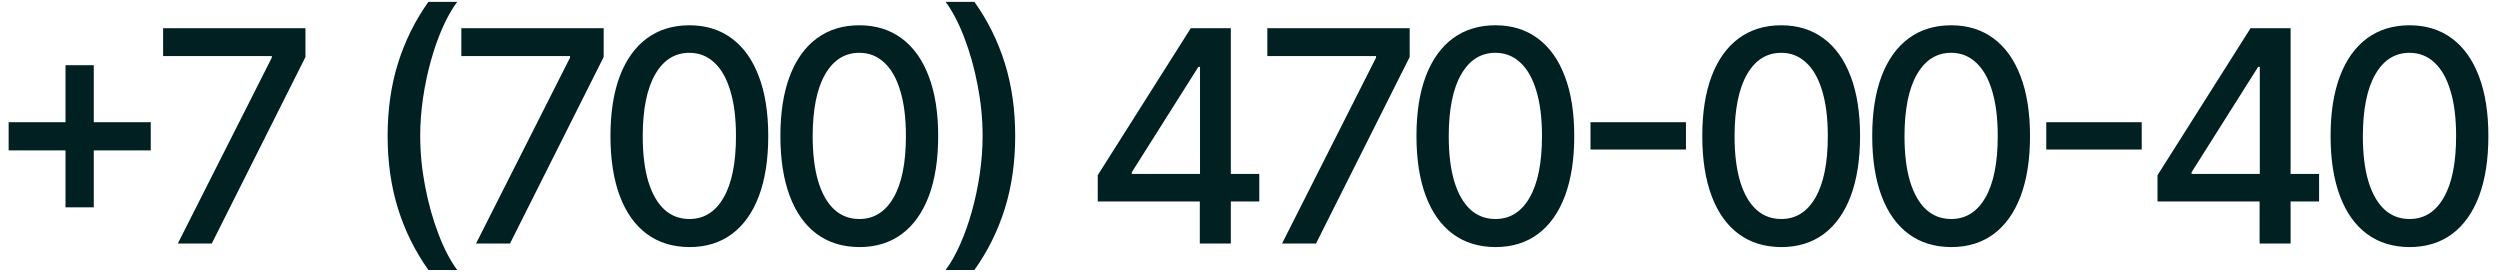 <?xml version="1.0" encoding="UTF-8"?> <svg xmlns="http://www.w3.org/2000/svg" width="154" height="17" viewBox="0 0 154 17" fill="none"><path d="M4.035 12.772V4.018H5.777V12.772H4.035ZM0.532 9.263V7.527H9.286V9.263H0.532ZM10.954 15L16.744 3.551V3.454H10.048V1.738H18.816V3.512L13.046 15H10.954ZM23.878 8.369C23.878 6.746 24.091 5.252 24.519 3.888C24.946 2.524 25.57 1.265 26.39 0.113H28.165C27.845 0.54 27.547 1.065 27.271 1.686C26.995 2.308 26.753 2.99 26.546 3.733C26.338 4.471 26.177 5.237 26.06 6.031C25.944 6.821 25.885 7.601 25.885 8.369C25.885 9.397 25.987 10.437 26.189 11.49C26.392 12.544 26.667 13.521 27.012 14.424C27.357 15.326 27.741 16.062 28.165 16.632H26.39C25.57 15.479 24.946 14.221 24.519 12.857C24.091 11.492 23.878 9.997 23.878 8.369ZM29.324 15L35.114 3.551V3.454H28.418V1.738H37.186V3.512L31.416 15H29.324ZM42.467 15.22C41.444 15.216 40.57 14.946 39.844 14.411C39.119 13.875 38.565 13.096 38.18 12.073C37.796 11.05 37.604 9.817 37.604 8.376C37.604 6.938 37.796 5.71 38.18 4.691C38.569 3.672 39.126 2.895 39.851 2.36C40.581 1.825 41.453 1.557 42.467 1.557C43.482 1.557 44.351 1.827 45.077 2.366C45.802 2.902 46.357 3.679 46.741 4.697C47.129 5.712 47.324 6.938 47.324 8.376C47.324 9.822 47.132 11.056 46.747 12.08C46.363 13.098 45.808 13.878 45.083 14.417C44.358 14.953 43.486 15.22 42.467 15.22ZM42.467 13.491C43.365 13.491 44.066 13.053 44.572 12.177C45.081 11.3 45.336 10.033 45.336 8.376C45.336 7.275 45.219 6.344 44.986 5.585C44.757 4.821 44.427 4.242 43.995 3.849C43.568 3.452 43.059 3.253 42.467 3.253C41.574 3.253 40.872 3.694 40.362 4.574C39.853 5.455 39.596 6.722 39.592 8.376C39.592 9.481 39.706 10.415 39.935 11.18C40.168 11.939 40.498 12.516 40.926 12.908C41.353 13.297 41.867 13.491 42.467 13.491ZM52.935 15.22C51.912 15.216 51.038 14.946 50.313 14.411C49.588 13.875 49.033 13.096 48.649 12.073C48.264 11.05 48.072 9.817 48.072 8.376C48.072 6.938 48.264 5.71 48.649 4.691C49.037 3.672 49.594 2.895 50.319 2.36C51.049 1.825 51.921 1.557 52.935 1.557C53.95 1.557 54.82 1.827 55.545 2.366C56.27 2.902 56.825 3.679 57.209 4.697C57.598 5.712 57.792 6.938 57.792 8.376C57.792 9.822 57.6 11.056 57.216 12.08C56.831 13.098 56.277 13.878 55.551 14.417C54.826 14.953 53.954 15.22 52.935 15.22ZM52.935 13.491C53.833 13.491 54.535 13.053 55.04 12.177C55.549 11.3 55.804 10.033 55.804 8.376C55.804 7.275 55.688 6.344 55.454 5.585C55.226 4.821 54.895 4.242 54.464 3.849C54.036 3.452 53.527 3.253 52.935 3.253C52.042 3.253 51.34 3.694 50.831 4.574C50.322 5.455 50.065 6.722 50.06 8.376C50.06 9.481 50.175 10.415 50.404 11.18C50.637 11.939 50.967 12.516 51.394 12.908C51.822 13.297 52.335 13.491 52.935 13.491ZM62.536 8.369C62.536 9.997 62.322 11.492 61.895 12.857C61.468 14.221 60.844 15.479 60.023 16.632H58.249C58.569 16.204 58.867 15.68 59.143 15.058C59.419 14.437 59.661 13.757 59.868 13.018C60.075 12.276 60.237 11.508 60.354 10.713C60.47 9.919 60.529 9.138 60.529 8.369C60.529 7.346 60.427 6.308 60.224 5.254C60.021 4.201 59.747 3.223 59.402 2.321C59.056 1.419 58.672 0.683 58.249 0.113H60.023C60.844 1.265 61.468 2.524 61.895 3.888C62.322 5.252 62.536 6.746 62.536 8.369ZM67.621 12.41V10.791L73.352 1.738H74.627V4.121H73.818L69.719 10.61V10.713H77.573V12.41H67.621ZM73.908 15V11.918L73.921 11.18V1.738H75.819V15H73.908ZM78.975 15L84.764 3.551V3.454H78.068V1.738H86.836V3.512L81.066 15H78.975ZM92.117 15.22C91.094 15.216 90.22 14.946 89.495 14.411C88.769 13.875 88.215 13.096 87.83 12.073C87.446 11.05 87.254 9.817 87.254 8.376C87.254 6.938 87.446 5.71 87.83 4.691C88.219 3.672 88.776 2.895 89.501 2.36C90.231 1.825 91.103 1.557 92.117 1.557C93.132 1.557 94.002 1.827 94.727 2.366C95.452 2.902 96.007 3.679 96.391 4.697C96.78 5.712 96.974 6.938 96.974 8.376C96.974 9.822 96.782 11.056 96.397 12.08C96.013 13.098 95.459 13.878 94.733 14.417C94.008 14.953 93.136 15.22 92.117 15.22ZM92.117 13.491C93.015 13.491 93.717 13.053 94.222 12.177C94.731 11.3 94.986 10.033 94.986 8.376C94.986 7.275 94.869 6.344 94.636 5.585C94.407 4.821 94.077 4.242 93.645 3.849C93.218 3.452 92.709 3.253 92.117 3.253C91.224 3.253 90.522 3.694 90.013 4.574C89.503 5.455 89.246 6.722 89.242 8.376C89.242 9.481 89.356 10.415 89.585 11.18C89.818 11.939 90.149 12.516 90.576 12.908C91.003 13.297 91.517 13.491 92.117 13.491ZM103.855 7.527V9.211H97.975V7.527H103.855ZM109.724 15.22C108.701 15.216 107.827 14.946 107.101 14.411C106.376 13.875 105.821 13.096 105.437 12.073C105.053 11.05 104.861 9.817 104.861 8.376C104.861 6.938 105.053 5.71 105.437 4.691C105.826 3.672 106.383 2.895 107.108 2.36C107.837 1.825 108.709 1.557 109.724 1.557C110.738 1.557 111.608 1.827 112.333 2.366C113.059 2.902 113.613 3.679 113.998 4.697C114.386 5.712 114.58 6.938 114.58 8.376C114.58 9.822 114.388 11.056 114.004 12.08C113.62 13.098 113.065 13.878 112.34 14.417C111.615 14.953 110.743 15.22 109.724 15.22ZM109.724 13.491C110.622 13.491 111.323 13.053 111.828 12.177C112.338 11.3 112.593 10.033 112.593 8.376C112.593 7.275 112.476 6.344 112.243 5.585C112.014 4.821 111.684 4.242 111.252 3.849C110.825 3.452 110.315 3.253 109.724 3.253C108.83 3.253 108.129 3.694 107.619 4.574C107.11 5.455 106.853 6.722 106.849 8.376C106.849 9.481 106.963 10.415 107.192 11.18C107.425 11.939 107.755 12.516 108.183 12.908C108.61 13.297 109.124 13.491 109.724 13.491ZM120.192 15.22C119.169 15.216 118.295 14.946 117.57 14.411C116.844 13.875 116.29 13.096 115.905 12.073C115.521 11.05 115.329 9.817 115.329 8.376C115.329 6.938 115.521 5.71 115.905 4.691C116.294 3.672 116.851 2.895 117.576 2.36C118.306 1.825 119.178 1.557 120.192 1.557C121.207 1.557 122.077 1.827 122.802 2.366C123.527 2.902 124.082 3.679 124.466 4.697C124.855 5.712 125.049 6.938 125.049 8.376C125.049 9.822 124.857 11.056 124.472 12.08C124.088 13.098 123.534 13.878 122.808 14.417C122.083 14.953 121.211 15.22 120.192 15.22ZM120.192 13.491C121.09 13.491 121.792 13.053 122.297 12.177C122.806 11.3 123.061 10.033 123.061 8.376C123.061 7.275 122.944 6.344 122.711 5.585C122.482 4.821 122.152 4.242 121.72 3.849C121.293 3.452 120.784 3.253 120.192 3.253C119.299 3.253 118.597 3.694 118.088 4.574C117.578 5.455 117.321 6.722 117.317 8.376C117.317 9.481 117.431 10.415 117.66 11.18C117.893 11.939 118.224 12.516 118.651 12.908C119.078 13.297 119.592 13.491 120.192 13.491ZM131.93 7.527V9.211H126.05V7.527H131.93ZM132.903 12.41V10.791L138.634 1.738H139.91V4.121H139.1L135.001 10.61V10.713H142.856V12.41H132.903ZM139.191 15V11.918L139.204 11.18V1.738H141.101V15H139.191ZM148.427 15.22C147.404 15.216 146.53 14.946 145.805 14.411C145.08 13.875 144.525 13.096 144.141 12.073C143.756 11.05 143.564 9.817 143.564 8.376C143.564 6.938 143.756 5.71 144.141 4.691C144.529 3.672 145.086 2.895 145.811 2.36C146.541 1.825 147.413 1.557 148.427 1.557C149.442 1.557 150.312 1.827 151.037 2.366C151.762 2.902 152.317 3.679 152.701 4.697C153.09 5.712 153.284 6.938 153.284 8.376C153.284 9.822 153.092 11.056 152.708 12.08C152.324 13.098 151.769 13.878 151.044 14.417C150.318 14.953 149.446 15.22 148.427 15.22ZM148.427 13.491C149.325 13.491 150.027 13.053 150.532 12.177C151.041 11.3 151.296 10.033 151.296 8.376C151.296 7.275 151.18 6.344 150.946 5.585C150.718 4.821 150.387 4.242 149.956 3.849C149.528 3.452 149.019 3.253 148.427 3.253C147.534 3.253 146.832 3.694 146.323 4.574C145.813 5.455 145.557 6.722 145.552 8.376C145.552 9.481 145.667 10.415 145.896 11.18C146.129 11.939 146.459 12.516 146.886 12.908C147.314 13.297 147.827 13.491 148.427 13.491Z" fill="#002022"></path></svg> 